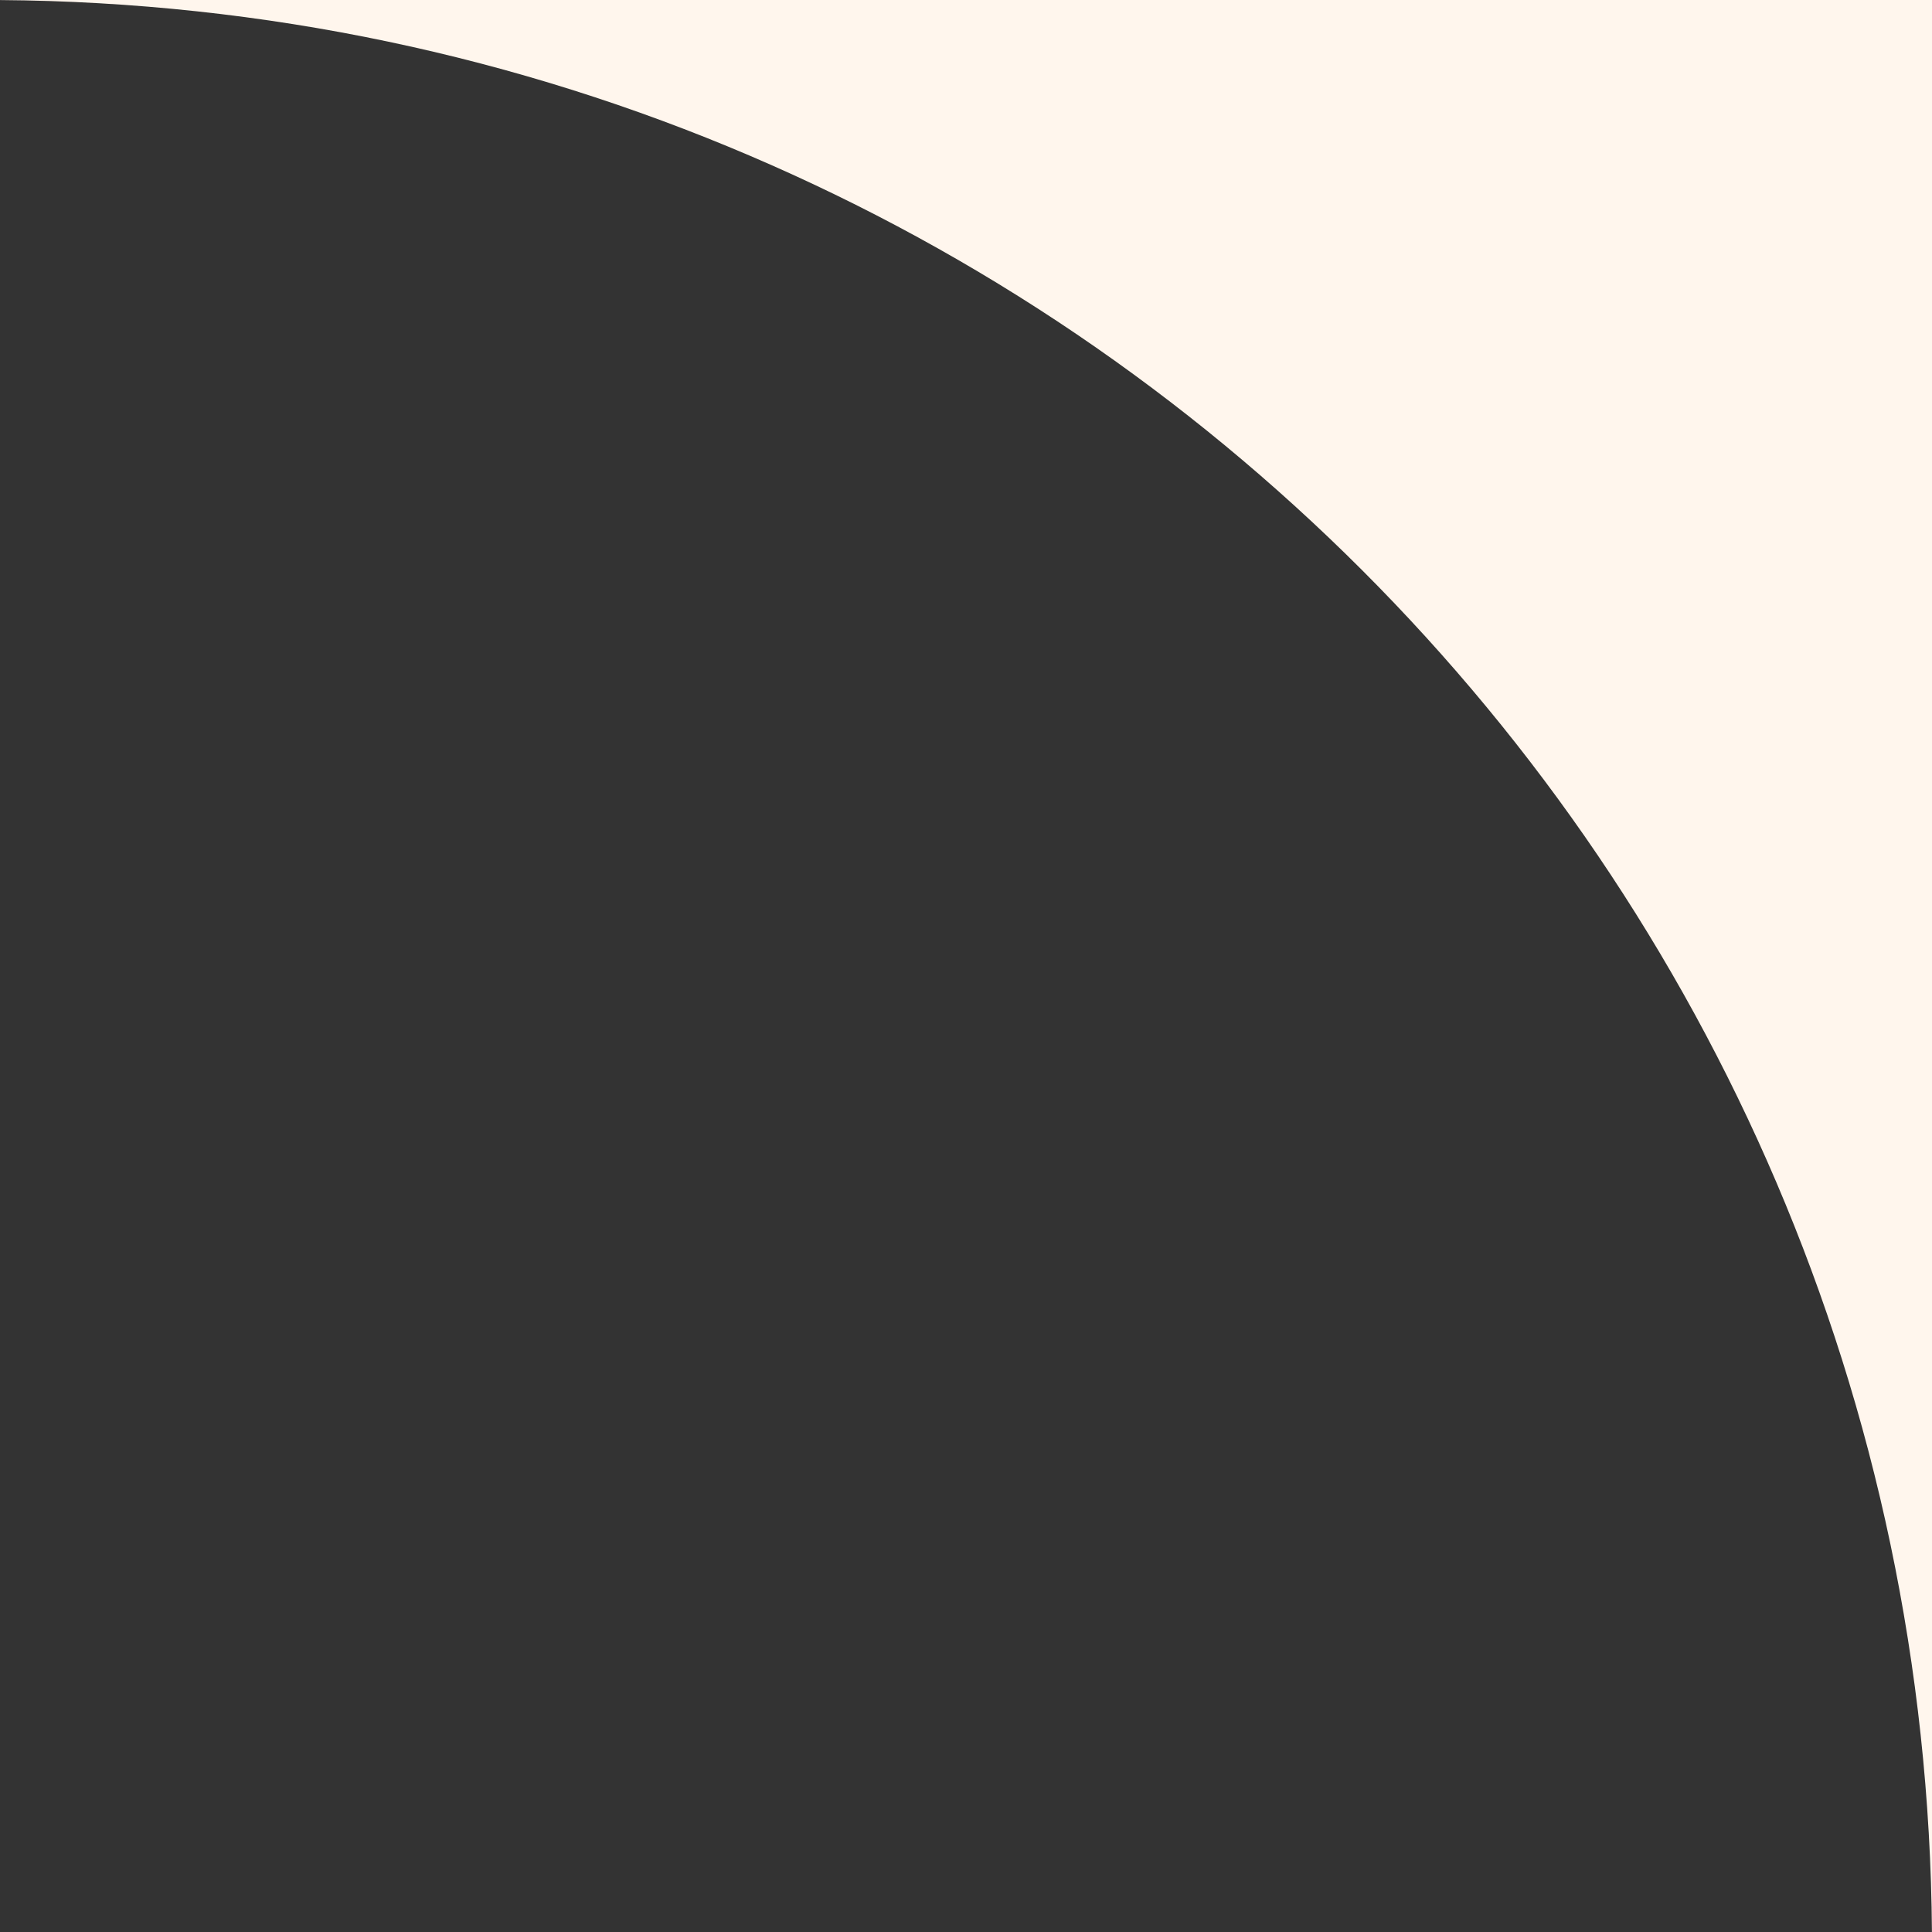 <svg xmlns="http://www.w3.org/2000/svg" width="136" height="136" viewBox="0 0 136 136" fill="none"><rect x="0" y="0" width="136" height="136" fill="#333333" stroke="none"/><g clip-path="url(#clip0_203_4)"><path fill-rule="evenodd" clip-rule="evenodd" d="M0 0.004C74.87 0.539 135.461 61.13 135.996 136H136V0H0V0.004Z" fill="#FFF6ED"></path></g><defs><clipPath id="clip0_203_4"><rect width="136" height="136" fill="white"></rect></clipPath></defs></svg>